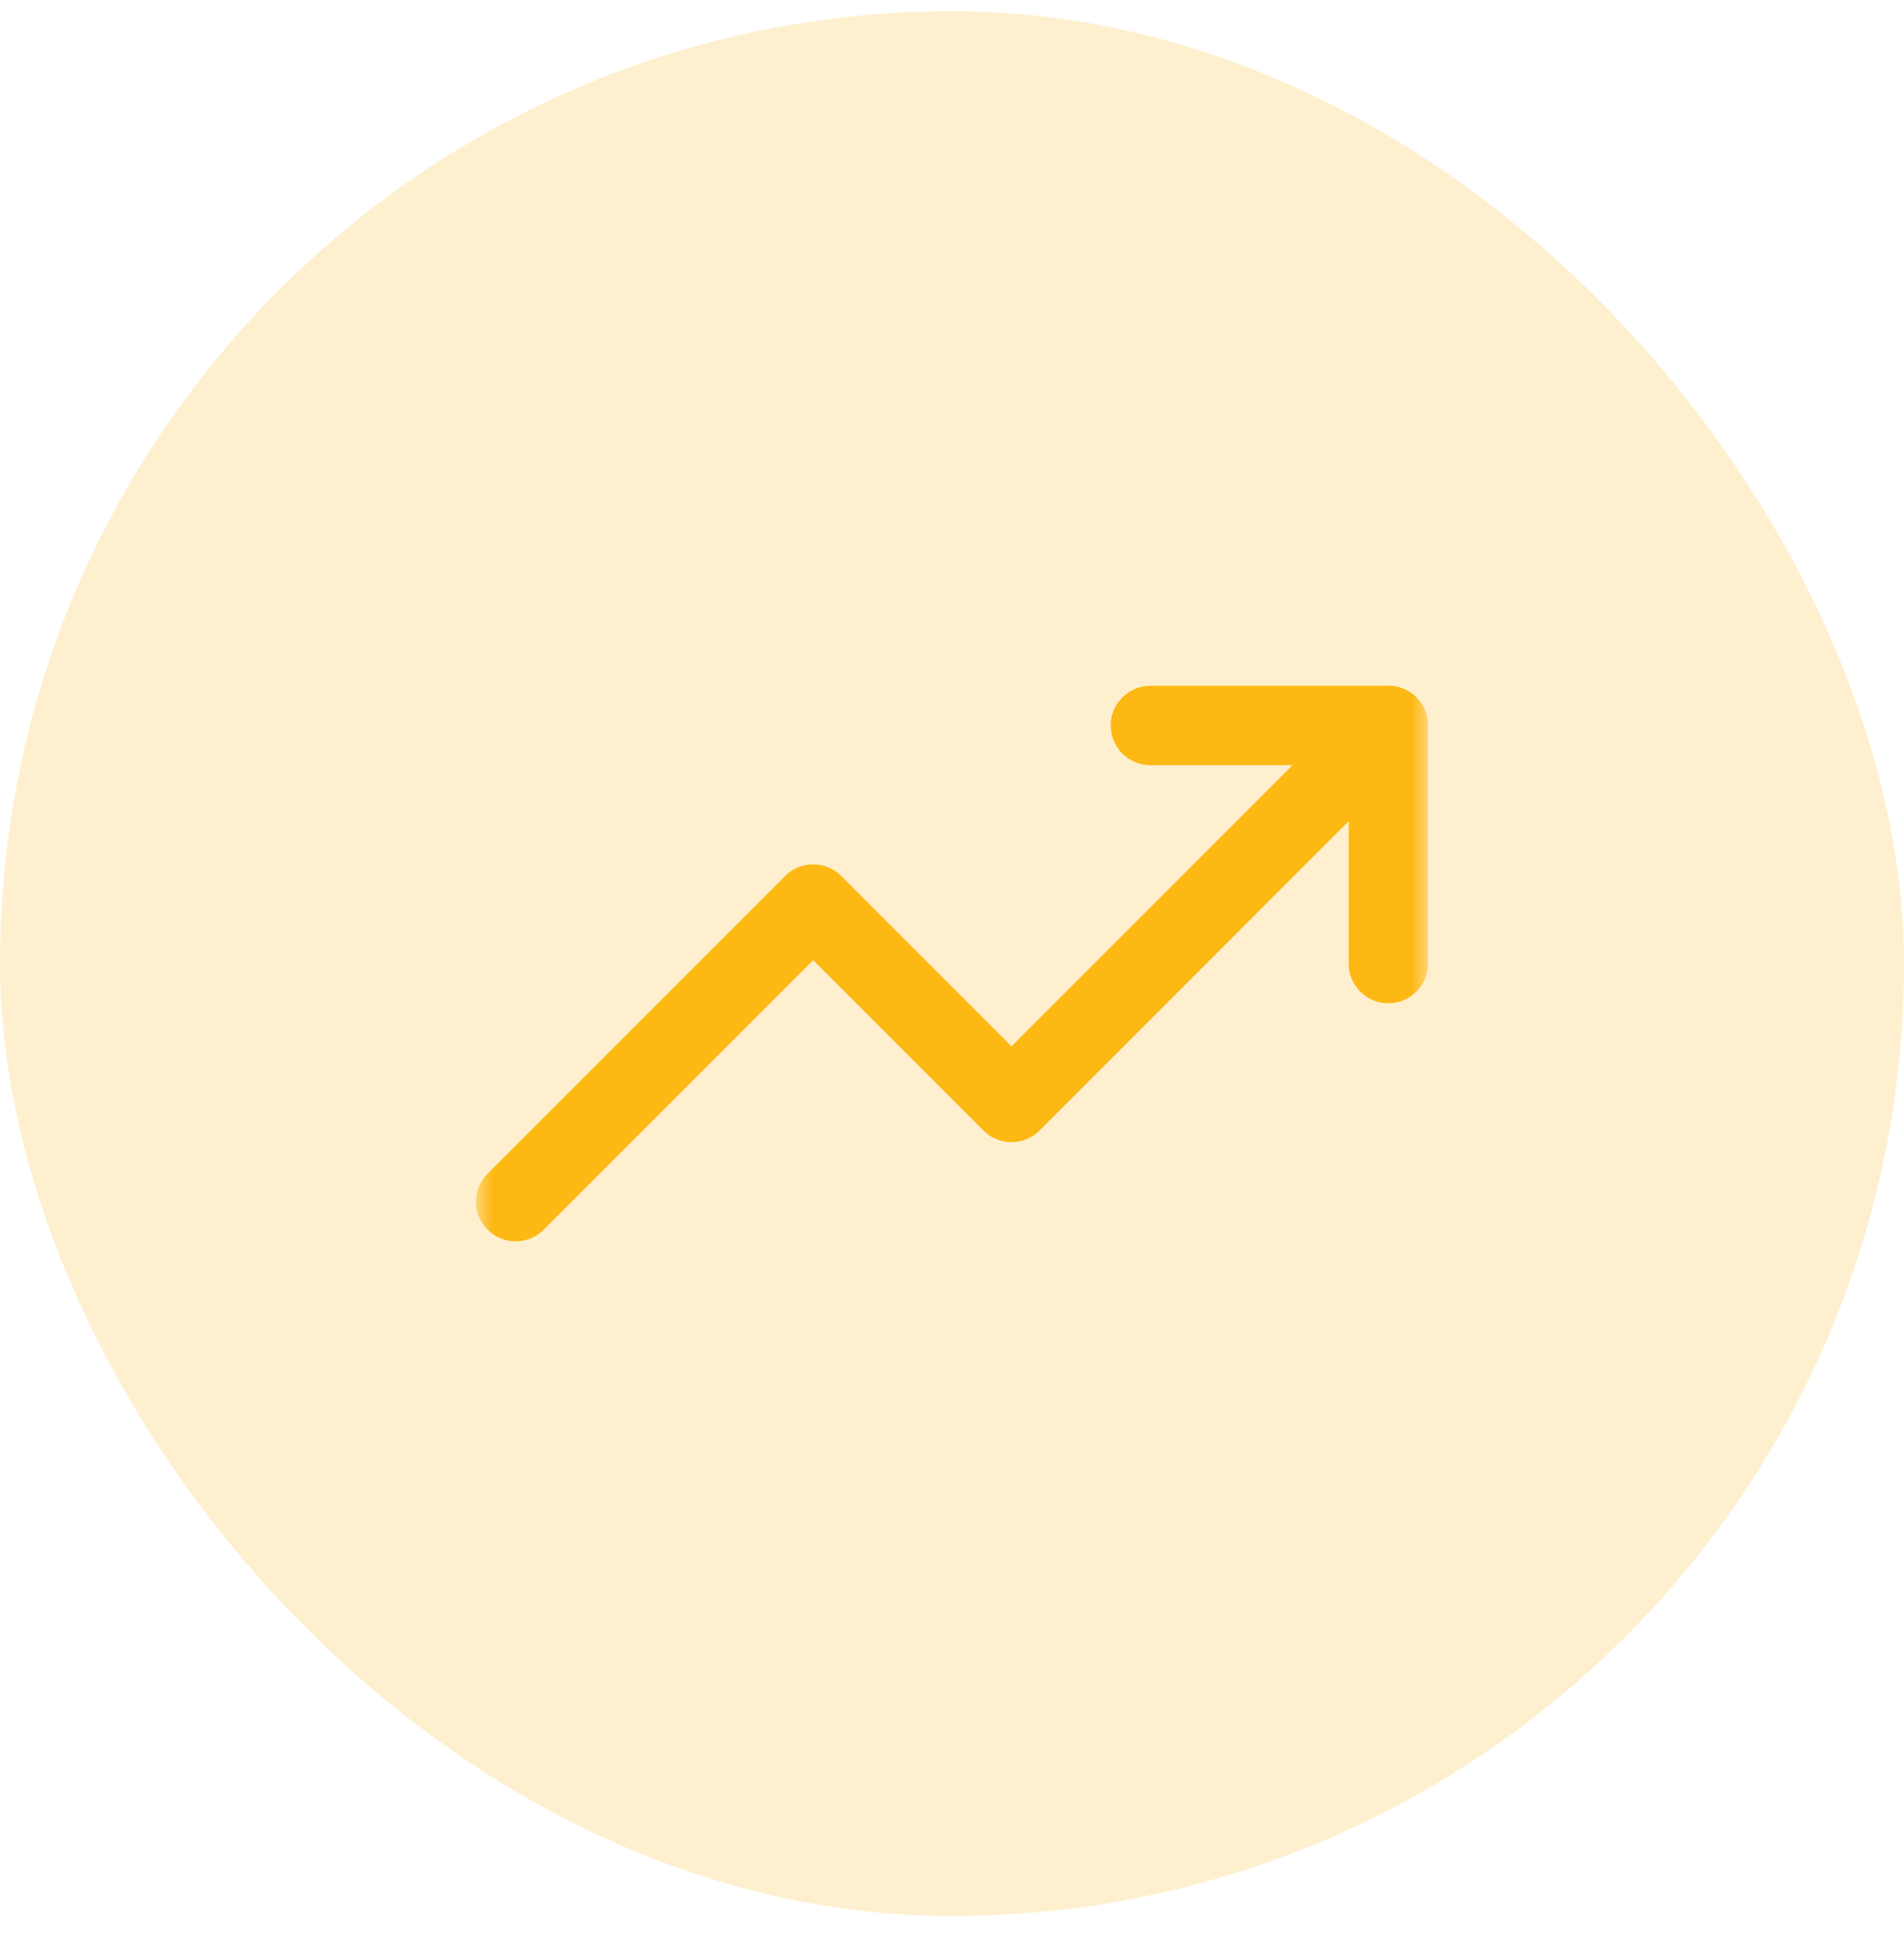 <svg width="56" height="57" viewBox="0 0 56 57" fill="none" xmlns="http://www.w3.org/2000/svg">
<rect y="0.33" width="56" height="56" rx="28" fill="#FDB813" fill-opacity="0.2"/>
<g clip-path="url(#clip0_31_1393)">
<mask id="mask0_31_1393" style="mask-type:luminance" maskUnits="userSpaceOnUse" x="14" y="14" width="28" height="29">
<path d="M14 14.33H42V42.33H14V14.33Z" fill="white"/>
</mask>
<g mask="url(#mask0_31_1393)">
<path fill-rule="evenodd" clip-rule="evenodd" d="M41.658 20.505C42.114 20.961 42.114 21.699 41.658 22.155L30.575 33.238C30.119 33.694 29.381 33.694 28.925 33.238L23.917 28.23L15.992 36.155C15.536 36.611 14.797 36.611 14.342 36.155C13.886 35.699 13.886 34.961 14.342 34.505L23.092 25.755C23.547 25.299 24.286 25.299 24.742 25.755L29.75 30.763L40.008 20.505C40.464 20.049 41.203 20.049 41.658 20.505Z" fill="#FDB813"/>
<path fill-rule="evenodd" clip-rule="evenodd" d="M32.667 21.33C32.667 20.686 33.189 20.163 33.834 20.163H40.834C41.478 20.163 42 20.686 42 21.33V28.33C42 28.974 41.478 29.497 40.834 29.497C40.189 29.497 39.667 28.974 39.667 28.33V22.497H33.834C33.189 22.497 32.667 21.974 32.667 21.33Z" fill="#FDB813"/>
</g>
</g>
<defs>
<clipPath id="clip0_31_1393">
<rect width="28" height="28" fill="white" transform="translate(14 14.33)"/>
</clipPath>
</defs>
</svg>
